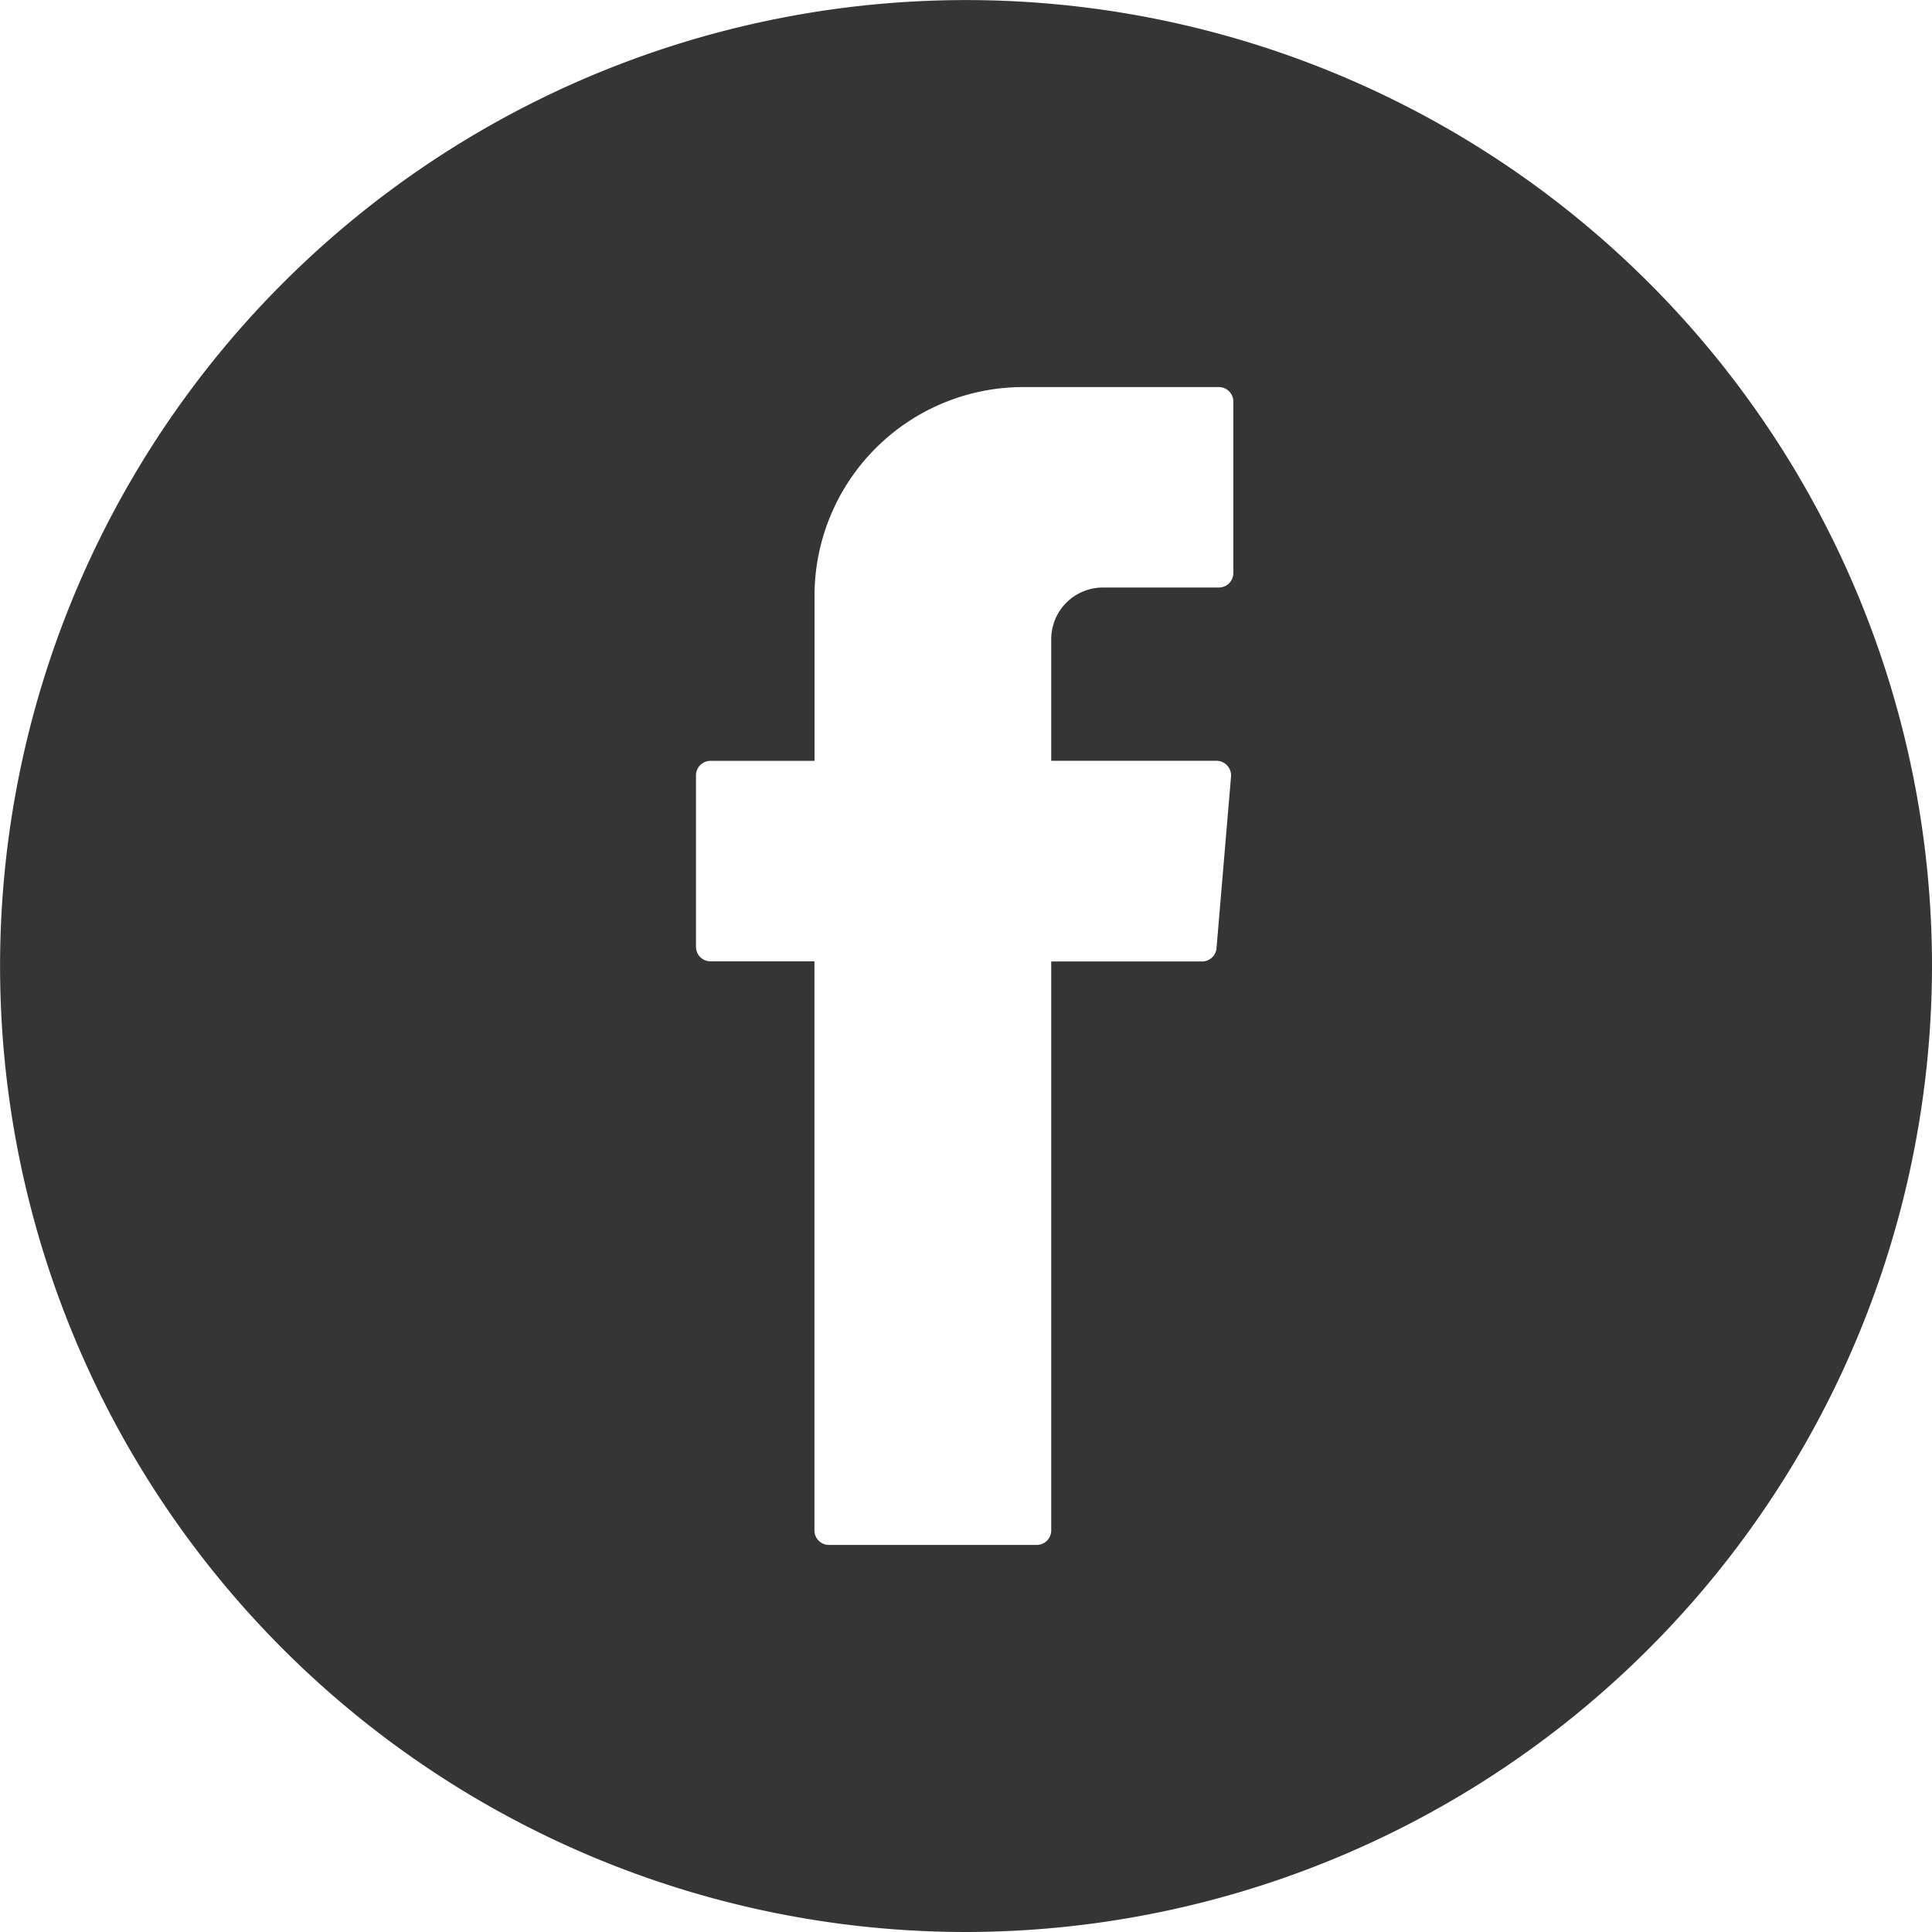 <?xml version="1.0" encoding="UTF-8"?> <svg xmlns="http://www.w3.org/2000/svg" id="Grupo_6202" data-name="Grupo 6202" width="26.649" height="26.649" viewBox="0 0 26.649 26.649"><path id="Subtração_2" data-name="Subtração 2" d="M13.325,26.649A13.324,13.324,0,1,1,26.649,13.325,13.339,13.339,0,0,1,13.325,26.649ZM9.8,10.495a.2.2,0,0,0-.2.2v2.365a.2.2,0,0,0,.2.2h1.434V21.11a.2.2,0,0,0,.2.2H14.3a.2.2,0,0,0,.2-.2V13.262h2.08a.2.2,0,0,0,.2-.184l.2-2.365a.2.2,0,0,0-.053-.154.2.2,0,0,0-.147-.065H14.5V8.817a.713.713,0,0,1,.712-.713h1.6a.2.2,0,0,0,.2-.2V5.539a.2.2,0,0,0-.2-.2H14.112a2.88,2.88,0,0,0-2.877,2.877v2.279Z" transform="translate(0 0)" fill="#343534"></path></svg> 